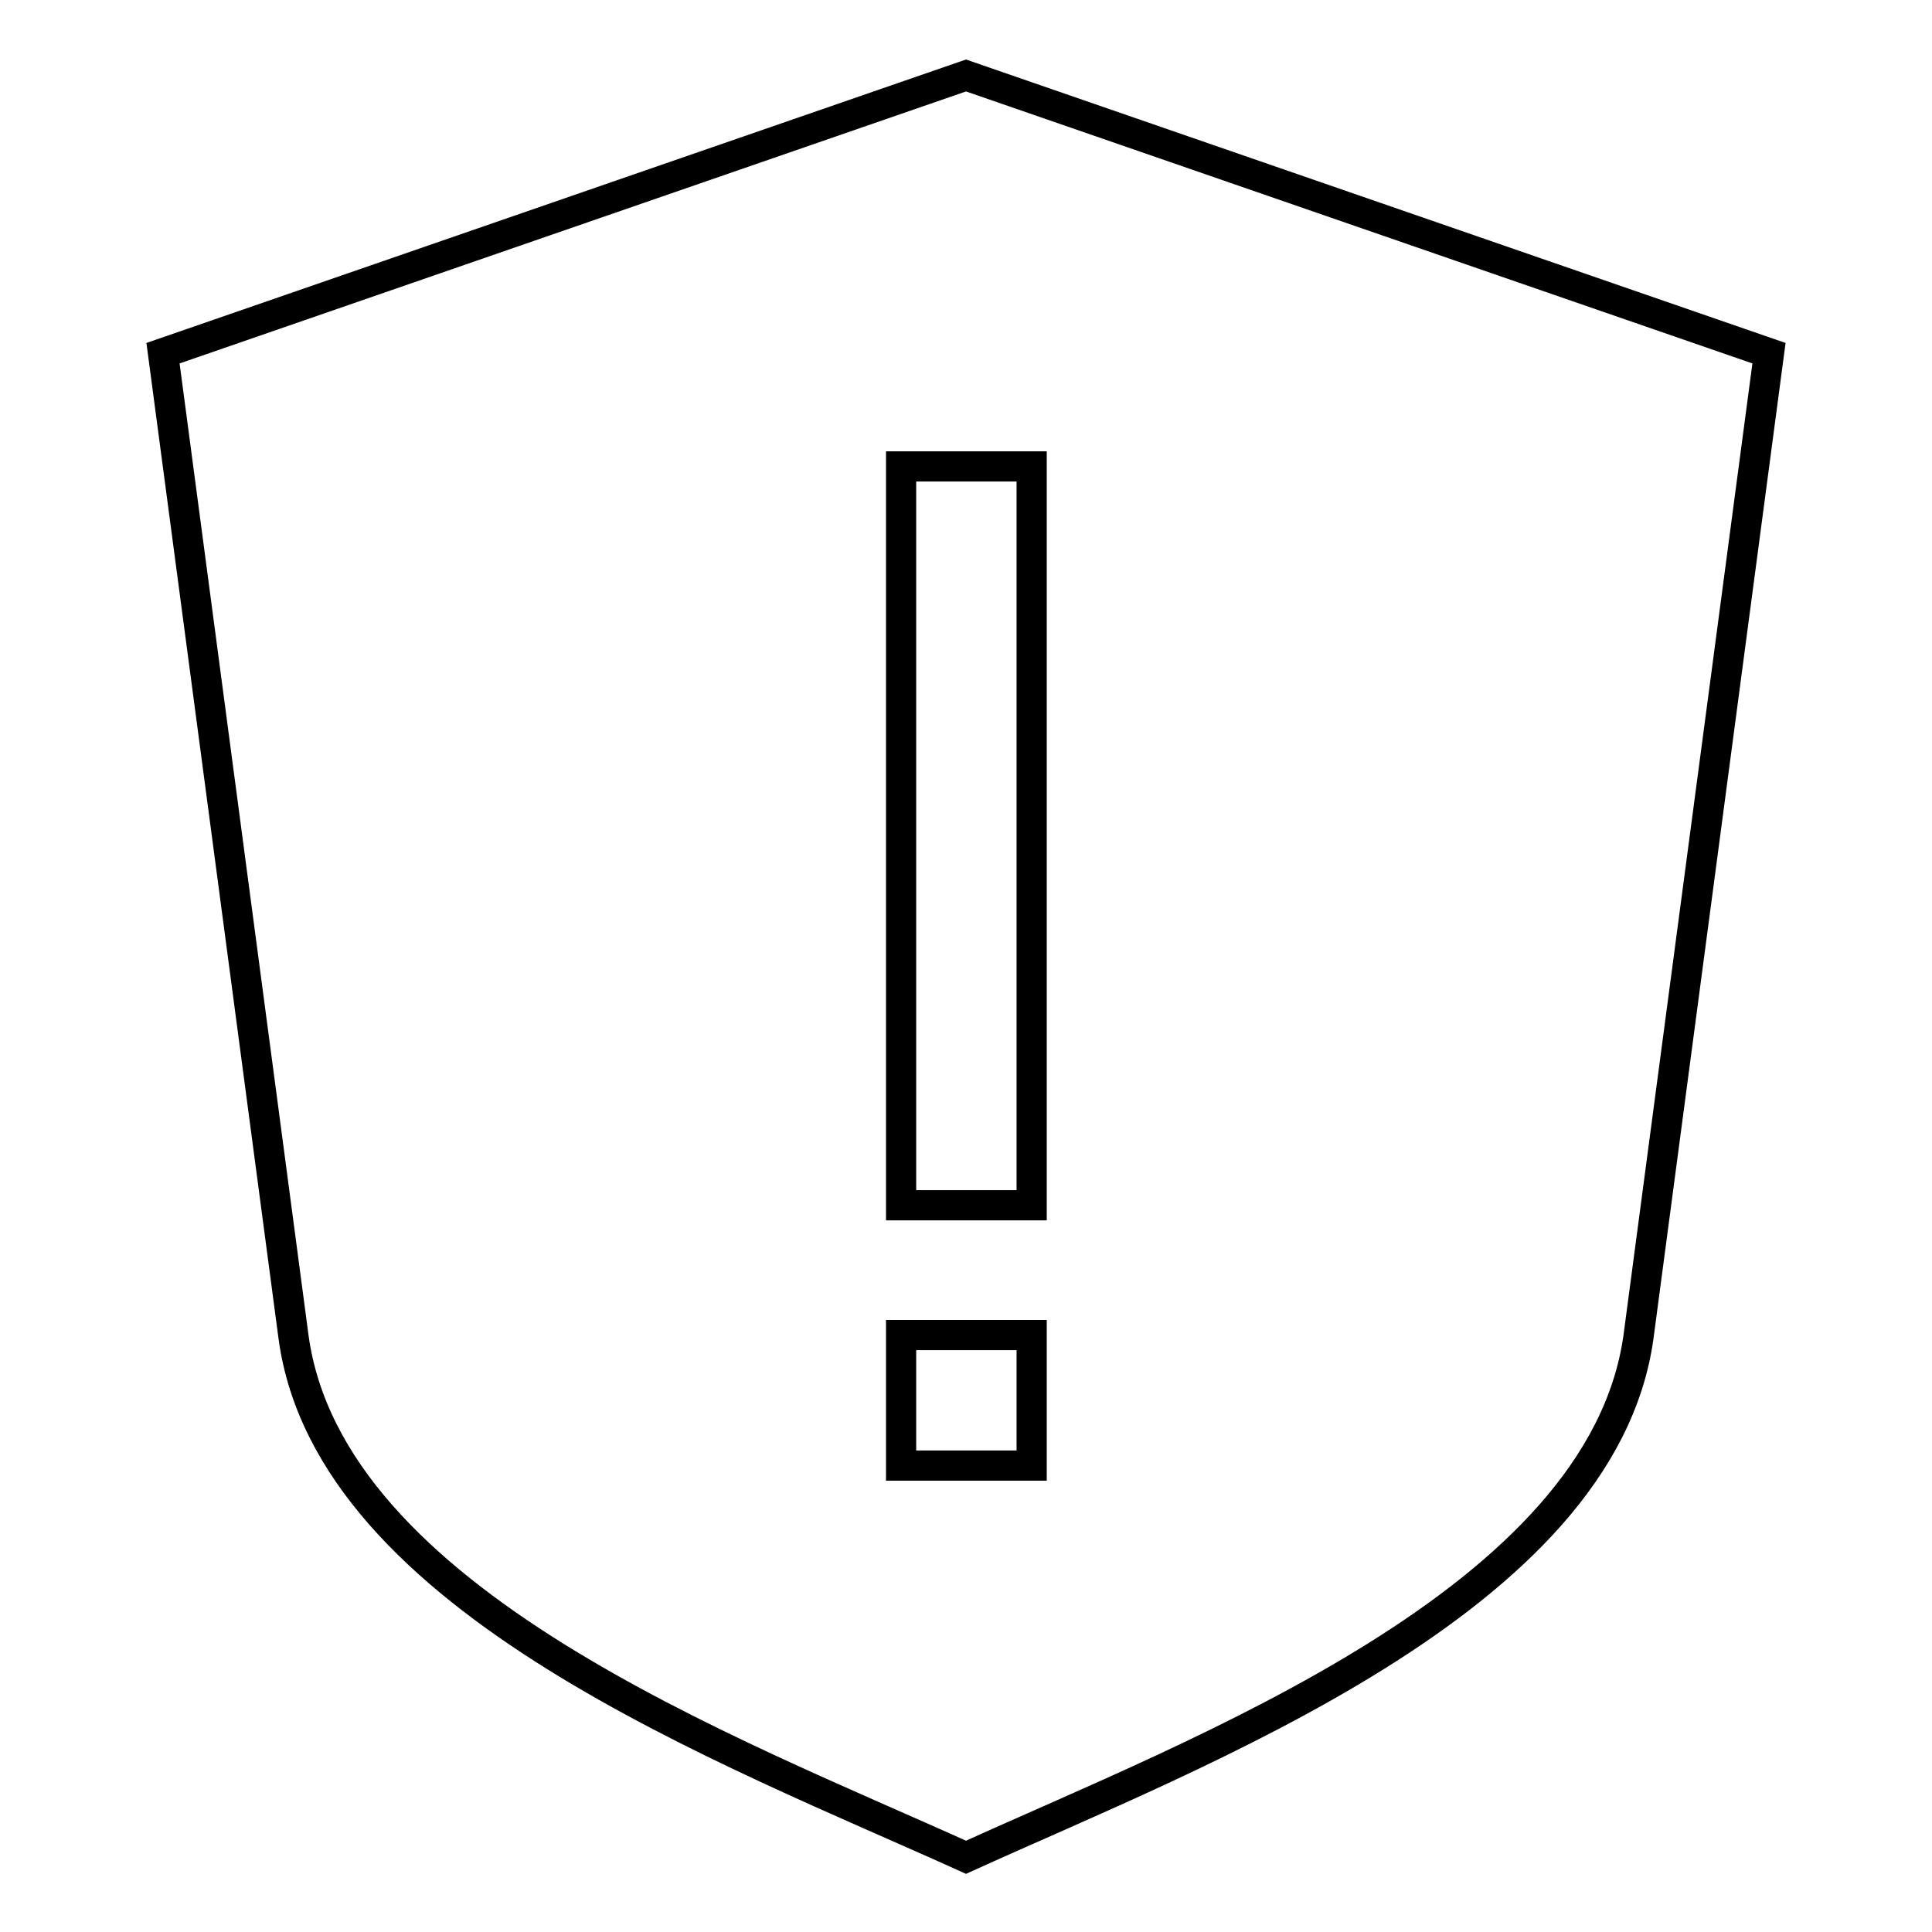 <?xml version="1.0" encoding="utf-8"?>
<!-- Svg Vector Icons : http://www.onlinewebfonts.com/icon -->
<!DOCTYPE svg PUBLIC "-//W3C//DTD SVG 1.1//EN" "http://www.w3.org/Graphics/SVG/1.1/DTD/svg11.dtd">
<svg version="1.1" xmlns="http://www.w3.org/2000/svg" xmlns:xlink="http://www.w3.org/1999/xlink" x="0px" y="0px" viewBox="0 0 256 256" enable-background="new 0 0 256 256" xml:space="preserve">
<g> <path stroke-width="4" fill-opacity="0" stroke="#000000"  d="M128,10l106.4,36.8l-17.3,130.4c-4.9,34.9-58.1,54.8-89.1,68.9c-31.1-14.1-84.3-33.9-89.1-68.9L21.6,46.8 L128,10z M119.4,61.8v97.9h17.3V61.8H119.4z M119.4,176.9v17.3h17.3v-17.3H119.4L119.4,176.9z"/></g>
</svg>